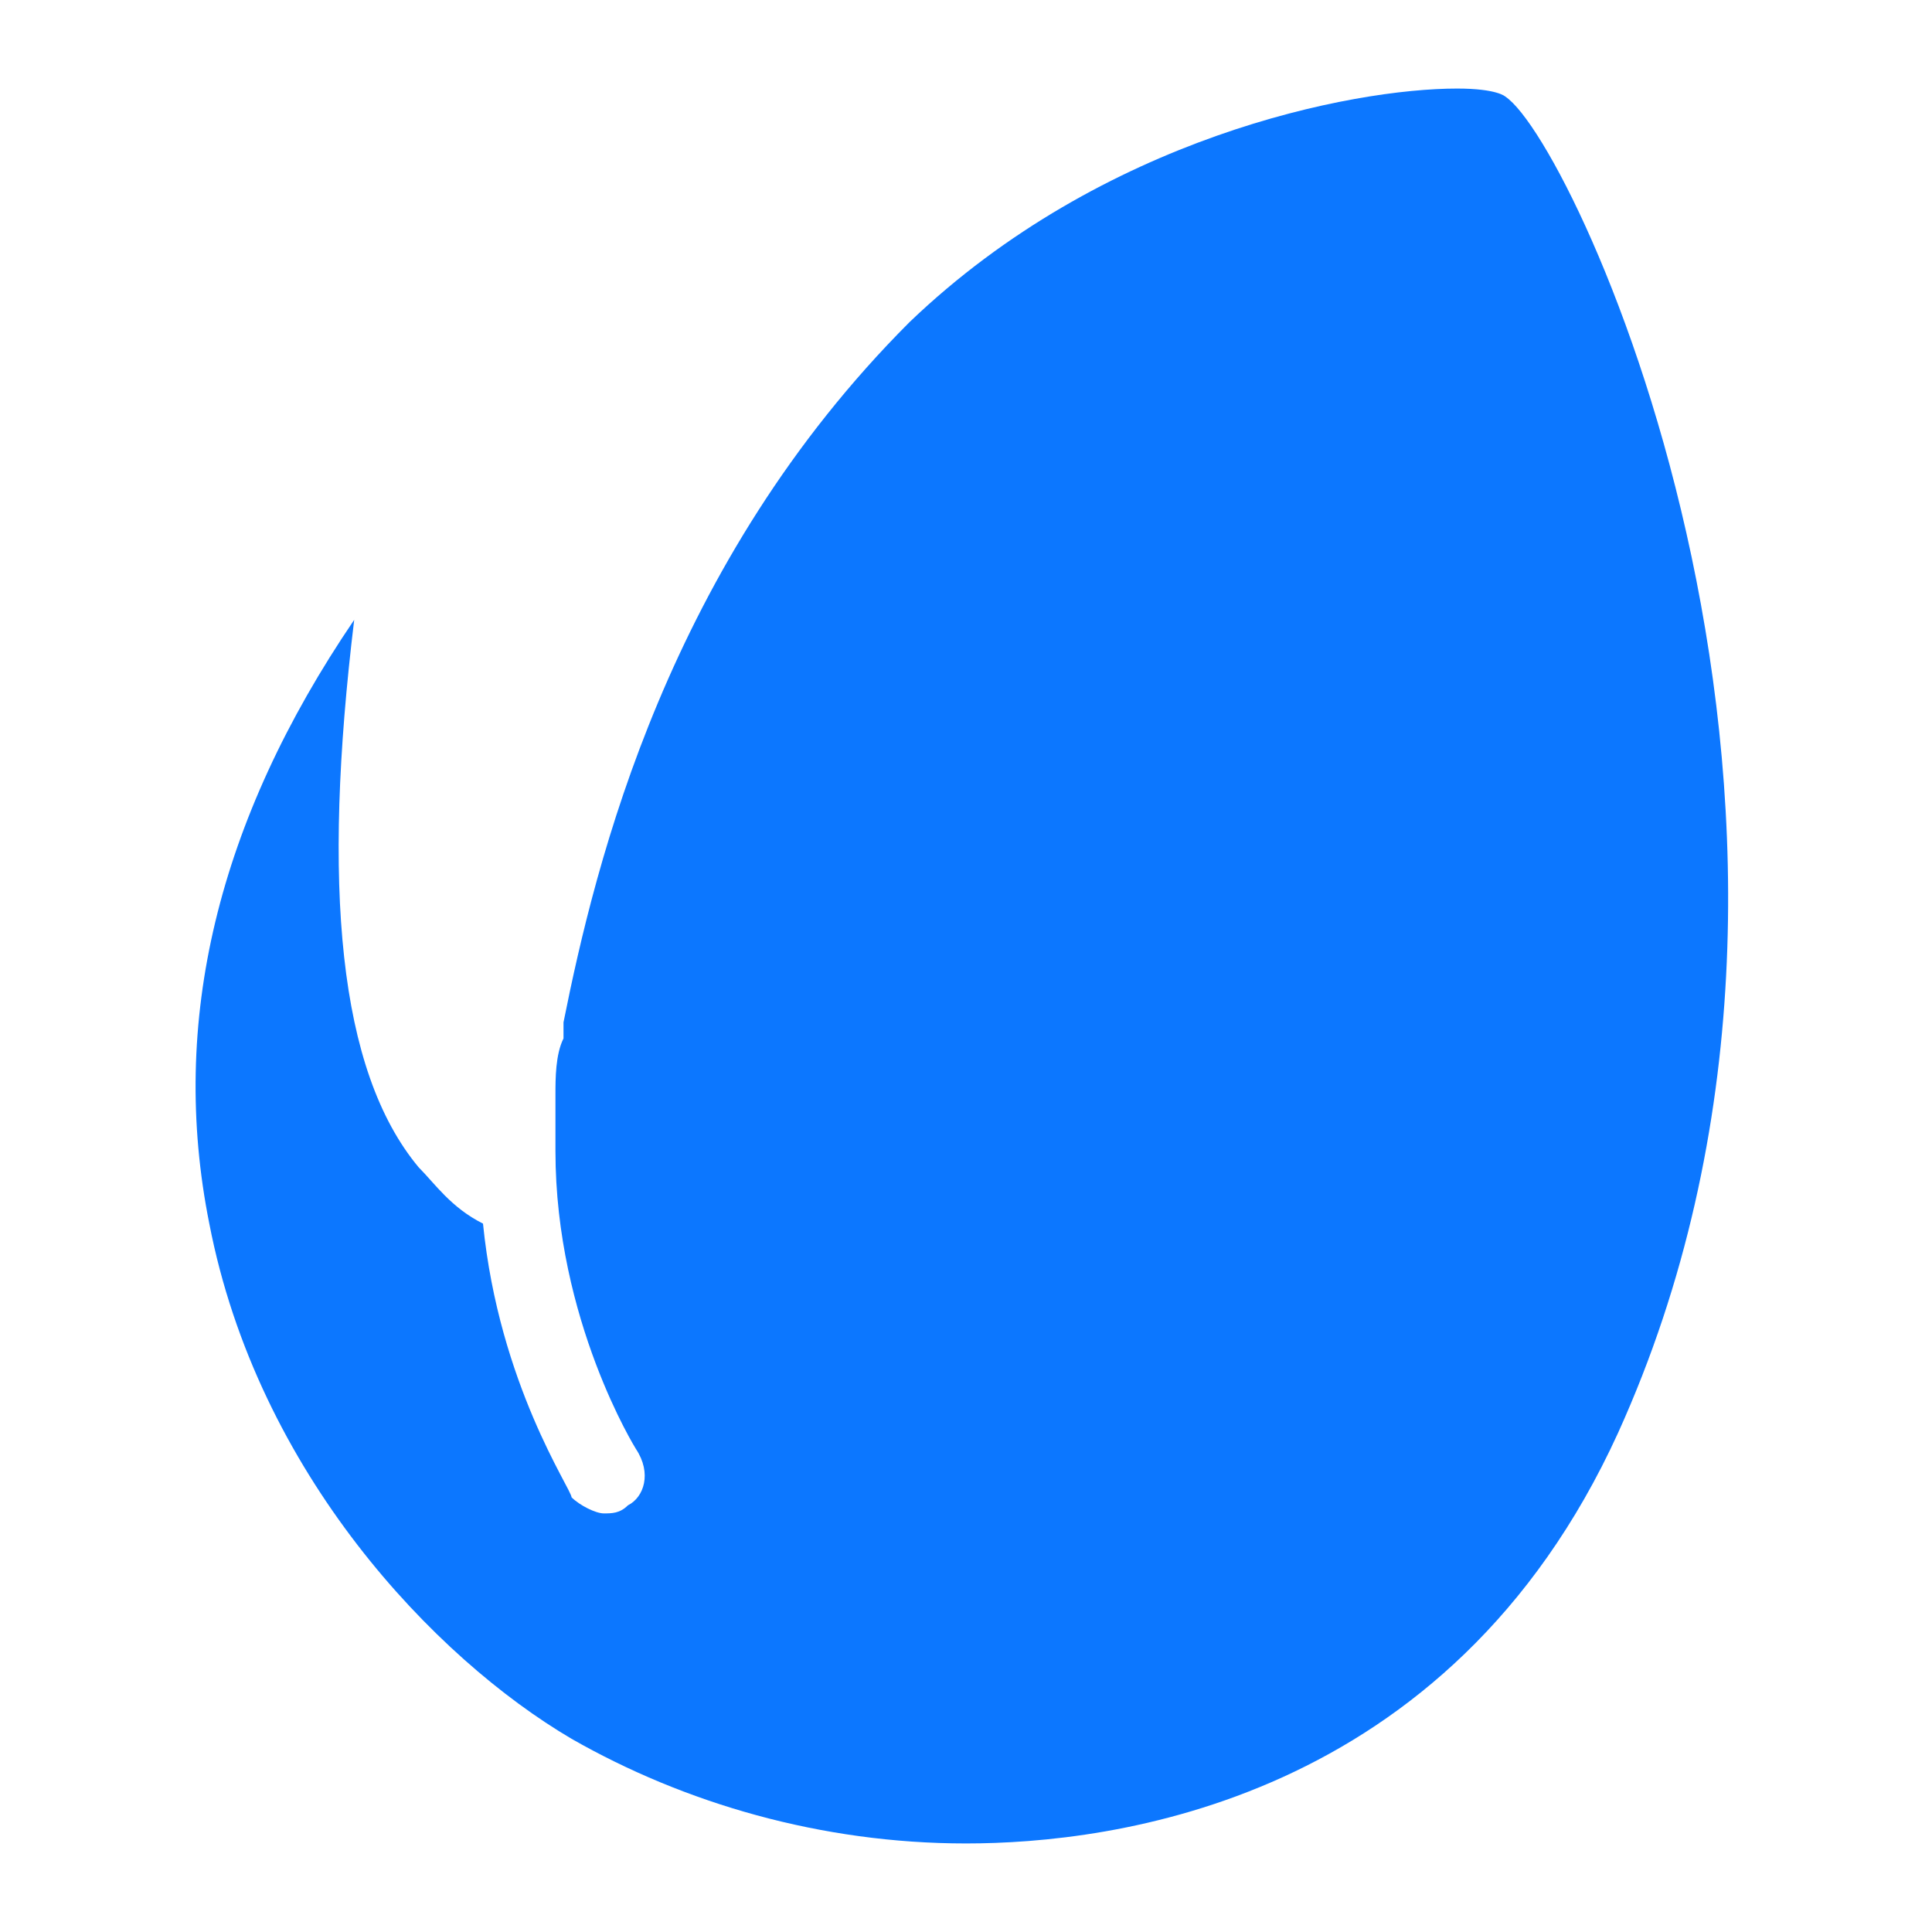 <svg enable-background="new 0 0 24 24" height="24px" id="Layer_1" version="1.1" viewBox="0 0 24 24" width="24px" xml:space="preserve" xmlns="http://www.w3.org/2000/svg" xmlns:xlink="http://www.w3.org/1999/xlink"><path d="M20.1,17.8c-2.1,4.6-6.3,5.1-8.1,5.1h0c-1.8,0-3.5-0.5-4.9-1.3c-1.7-1-3.9-3.3-4.5-6.4c-0.5-2.5,0.1-5,1.8-7.5  C4,11,4.2,13.3,5.2,14.5c0.2,0.2,0.4,0.5,0.8,0.7c0.2,2,1.1,3.3,1.1,3.4c0.1,0.1,0.3,0.2,0.4,0.2c0.1,0,0.2,0,0.3-0.1  C8,18.6,8.1,18.3,7.9,18c0,0-1-1.6-1-3.7c0-0.1,0-0.4,0-0.7c0-0.2,0-0.5,0.1-0.7c0-0.1,0-0.1,0-0.2C7.4,10.7,8.3,7,11.3,4  c2.4-2.3,5.5-2.9,6.8-2.9c0.5,0,0.6,0.1,0.6,0.1C19.6,1.8,23.5,10.3,20.1,17.8z" fill="#0c77ff" opacity="1" original-fill="#6f5cff"></path></svg>